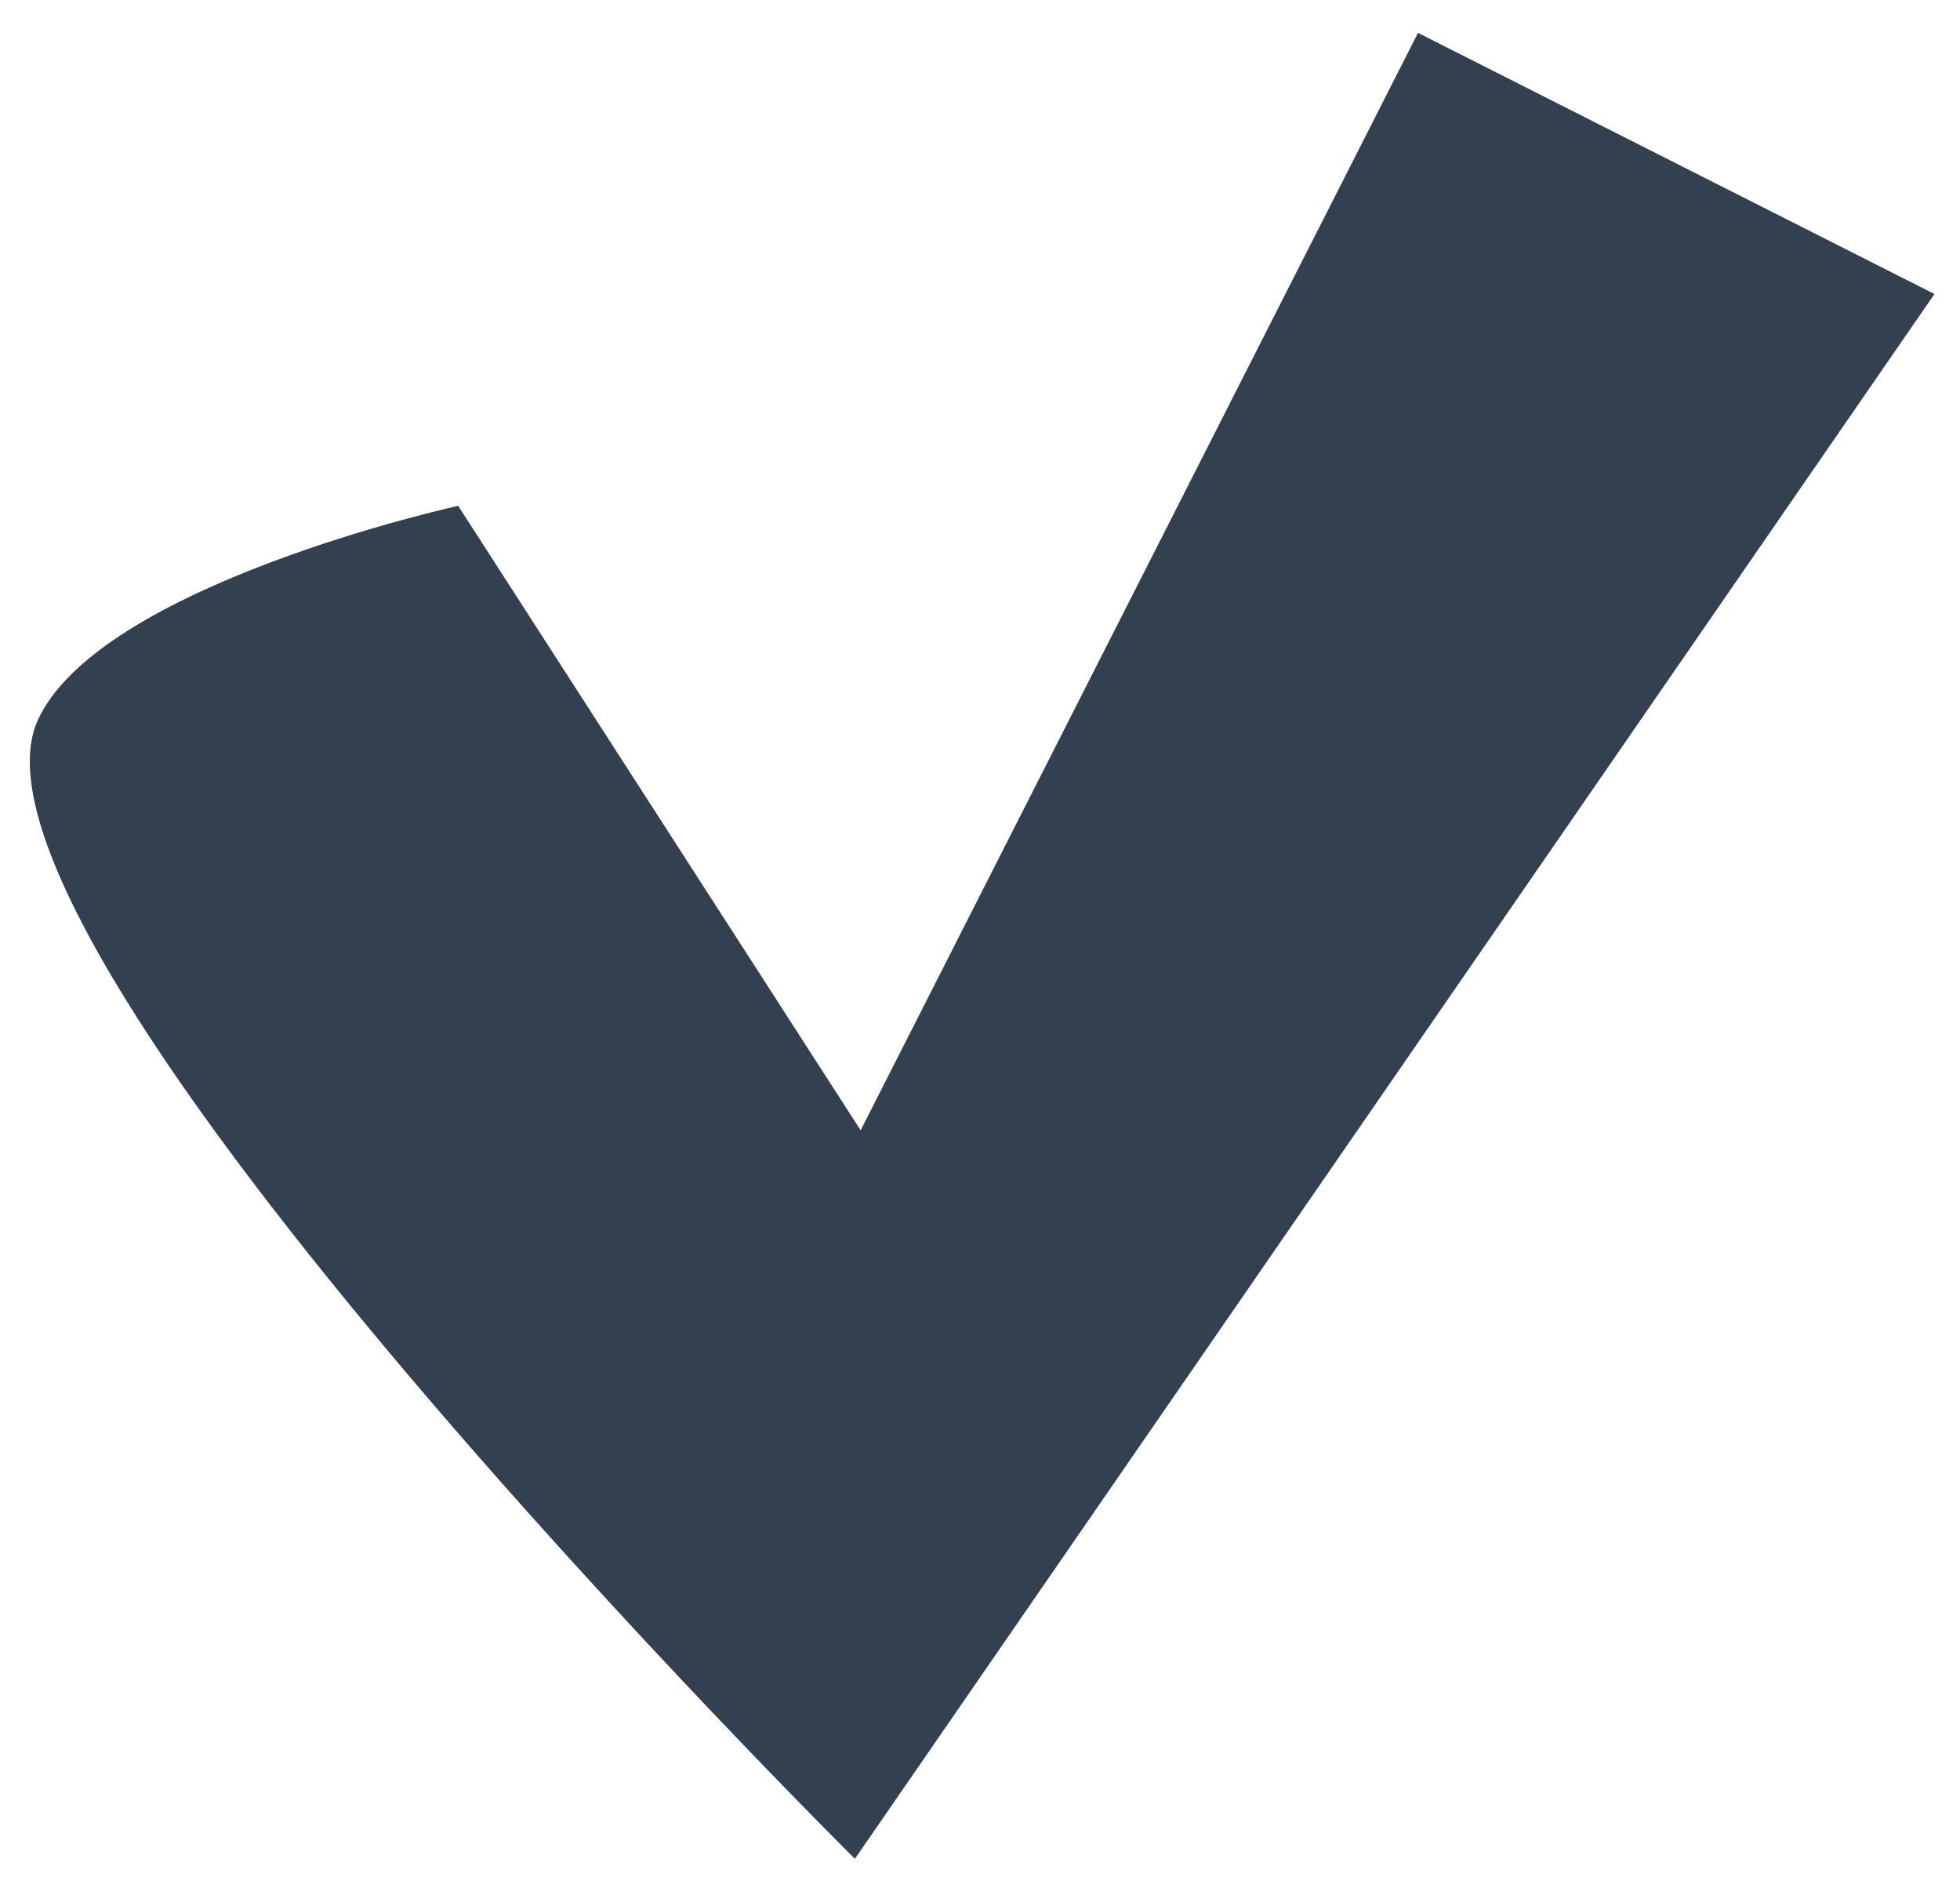 <svg width="30" height="29" viewBox="0 0 30 29" fill="none" xmlns="http://www.w3.org/2000/svg">
<path d="M21.704 0.503L13.173 17.3L7.013 7.742C7.013 7.742 1.48 8.956 0.566 11.05C-0.916 14.571 13.085 28.45 13.085 28.45L29.609 4.5L21.704 0.503Z" fill="#334050"/>
</svg>
